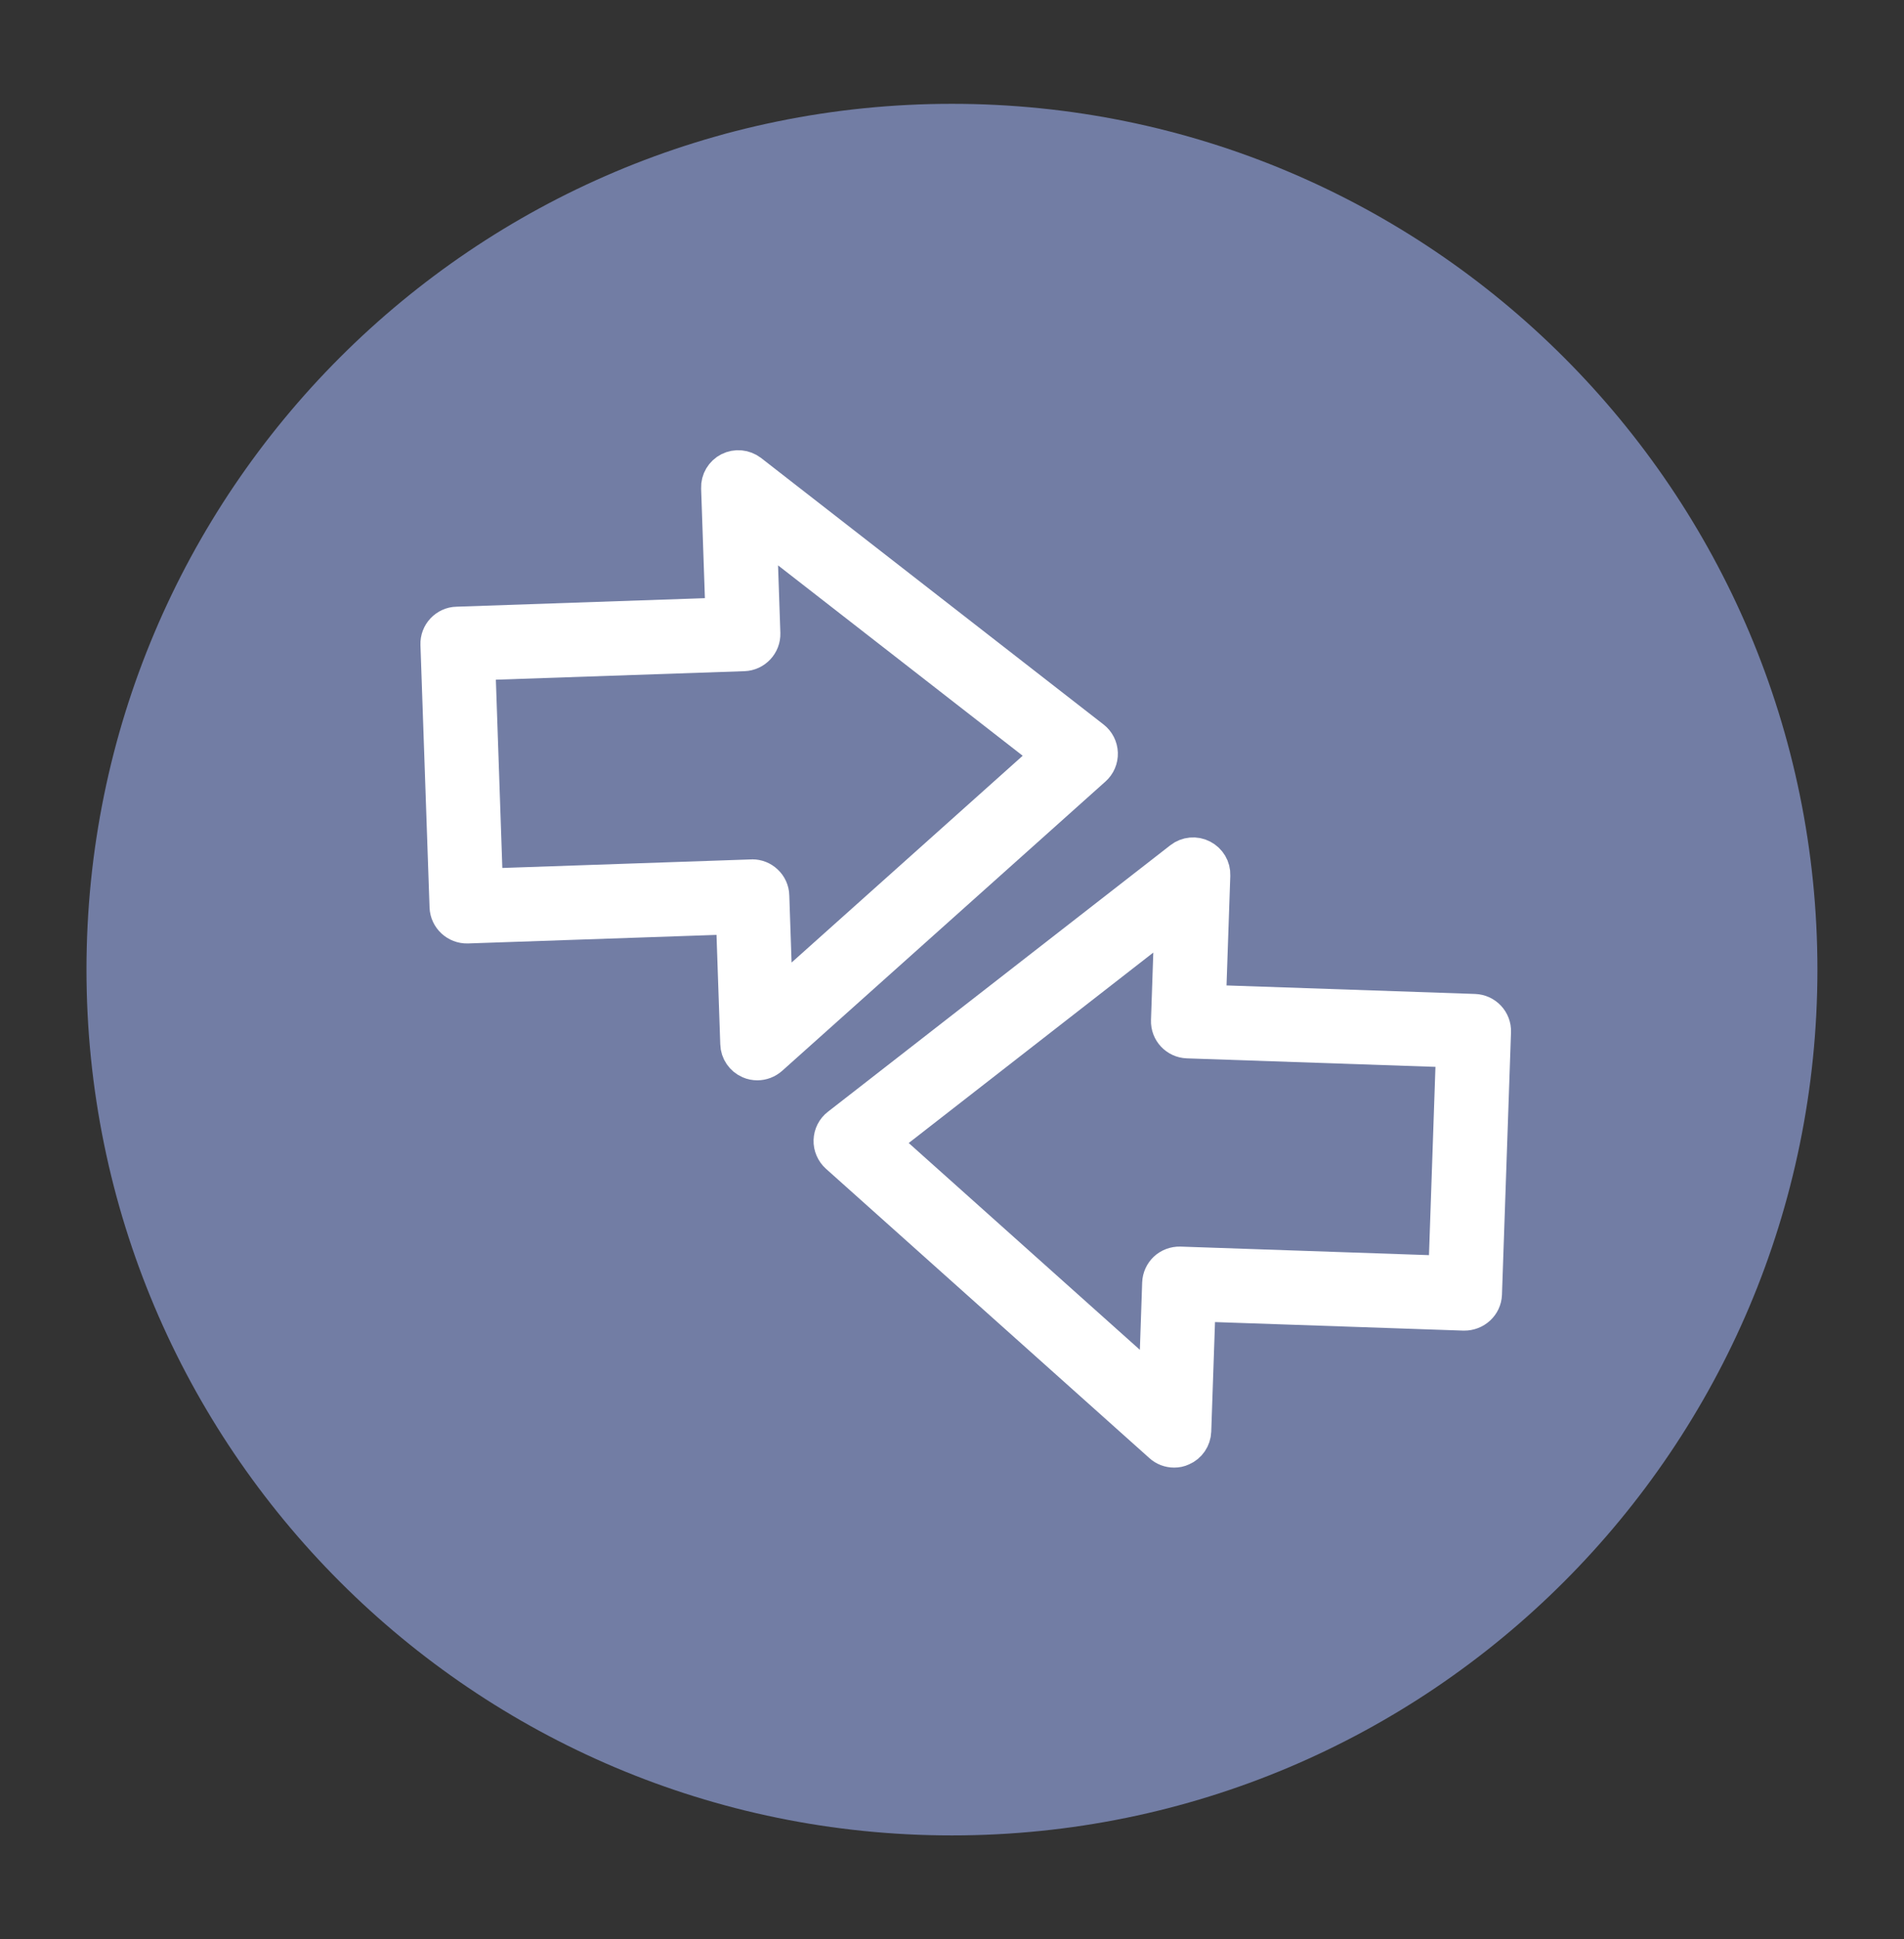 <?xml version="1.0" encoding="UTF-8"?> <svg xmlns="http://www.w3.org/2000/svg" width="55" height="56" viewBox="0 0 55 56" fill="none"><rect x="0" y="0" width="55" height="56" fill="#333333" stroke="none"/><path d="M27.498 52.999C41.306 52.999 52.499 41.806 52.499 27.998C52.499 14.191 41.306 2.998 27.498 2.998C13.691 2.998 2.498 14.191 2.498 27.998C2.498 41.806 13.691 52.999 27.498 52.999Z" fill="#727DA4"></path><path d="M33.917 41.878C33.779 41.878 33.642 41.829 33.536 41.732L24.193 33.377C24.067 33.263 23.995 33.099 24.001 32.93C24.007 32.761 24.087 32.601 24.222 32.498L34.114 24.802C34.289 24.665 34.53 24.642 34.727 24.745C34.925 24.848 35.048 25.051 35.039 25.275L34.913 28.938L42.595 29.201C42.747 29.207 42.89 29.273 42.993 29.382C43.096 29.491 43.154 29.64 43.148 29.791L42.887 37.37C42.876 37.685 42.609 37.925 42.294 37.923L34.615 37.659L34.489 41.322C34.481 41.546 34.346 41.743 34.143 41.829C34.071 41.864 33.994 41.878 33.917 41.878ZM25.47 32.979L33.39 40.062L33.493 37.049C33.498 36.897 33.564 36.754 33.673 36.651C33.782 36.548 33.934 36.493 34.083 36.496L41.761 36.76L41.982 30.324L34.3 30.061C33.985 30.049 33.736 29.786 33.748 29.468L33.851 26.455L25.47 32.979Z" fill="white" stroke="white"></path><path d="M21.876 30.695C21.801 30.695 21.724 30.681 21.652 30.649C21.449 30.563 21.311 30.363 21.306 30.142L21.18 26.479L13.501 26.743C13.189 26.751 12.92 26.505 12.908 26.19L12.645 18.609C12.639 18.457 12.696 18.308 12.799 18.199C12.902 18.09 13.046 18.021 13.197 18.019L20.879 17.755L20.753 14.092C20.744 13.868 20.868 13.662 21.065 13.562C21.263 13.462 21.501 13.485 21.678 13.619L31.571 21.315C31.705 21.418 31.786 21.579 31.791 21.748C31.797 21.917 31.728 22.08 31.599 22.195L22.26 30.549C22.151 30.644 22.016 30.695 21.876 30.695ZM21.73 25.314C21.876 25.314 22.013 25.368 22.119 25.468C22.231 25.571 22.297 25.715 22.3 25.866L22.403 28.879L30.322 21.796L21.939 15.275L22.042 18.288C22.053 18.603 21.804 18.869 21.489 18.881L13.807 19.144L14.028 25.58L21.707 25.316C21.718 25.314 21.724 25.314 21.73 25.314Z" fill="white" stroke="white"></path></svg> 